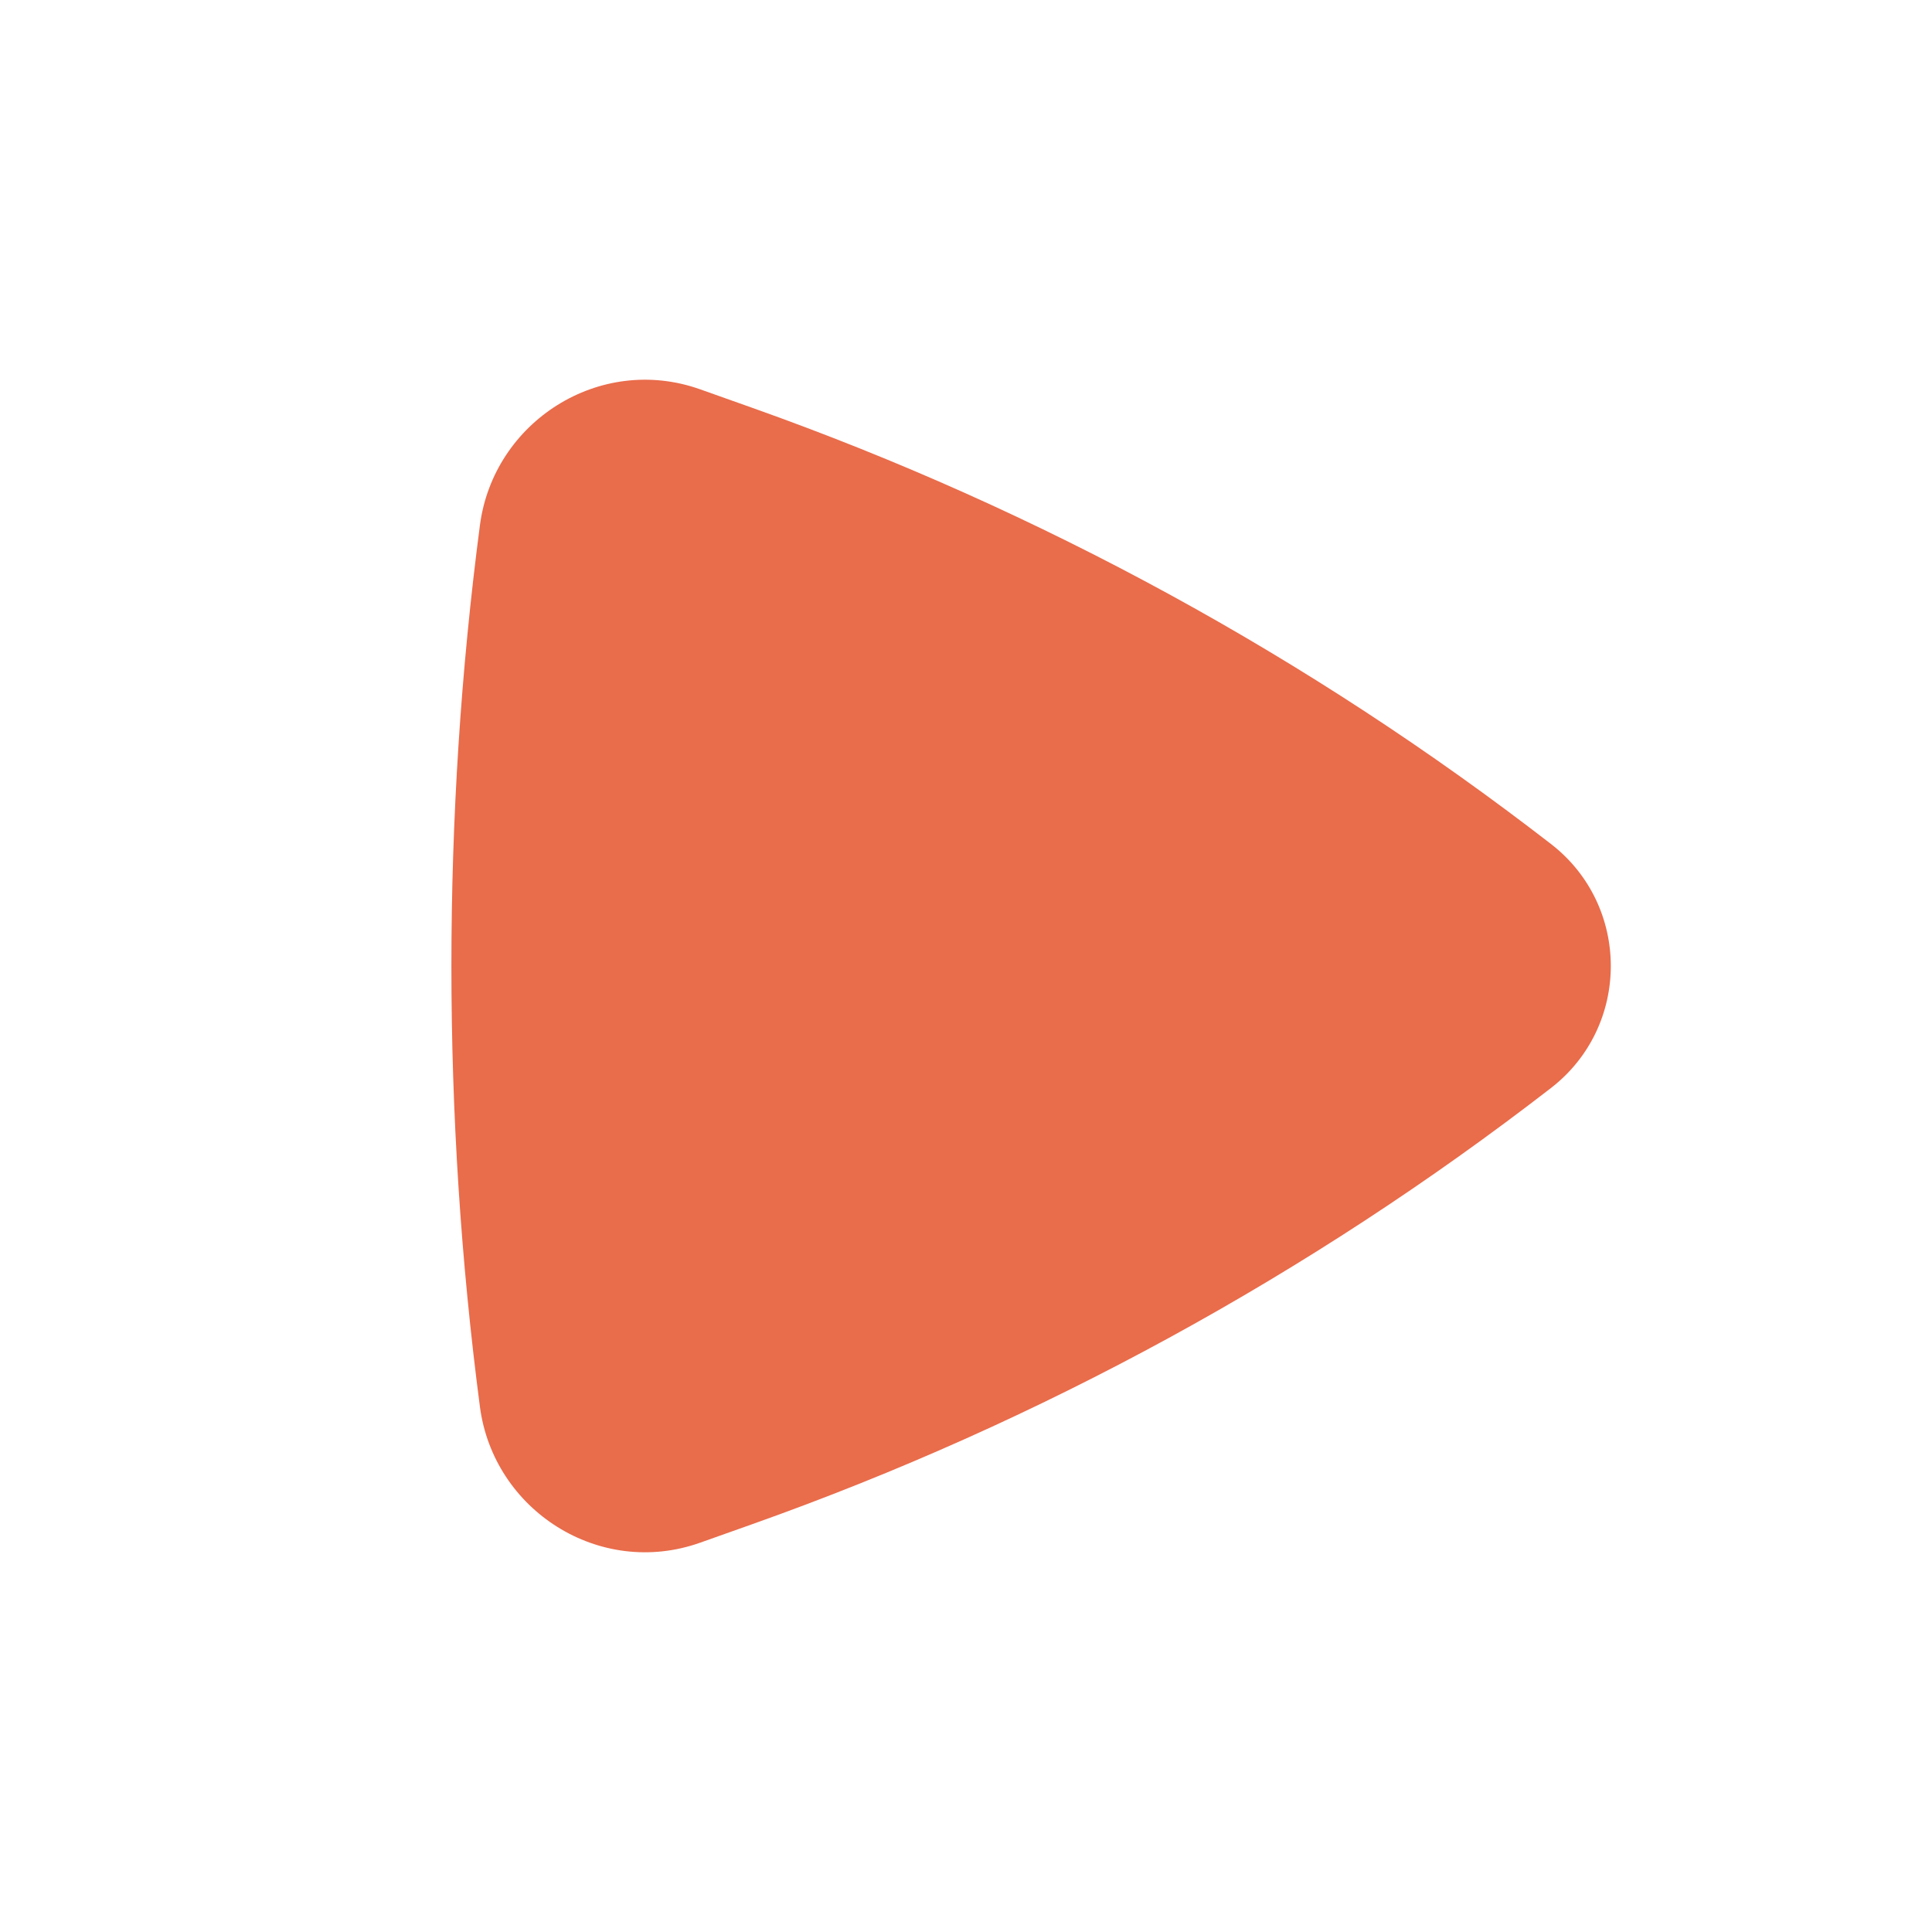 <svg width="95" height="95" viewBox="0 0 95 95" fill="none" xmlns="http://www.w3.org/2000/svg">
<path d="M76.261 53.502C80.188 50.464 80.188 44.536 76.261 41.498C64.396 32.317 51.147 25.081 37.009 20.06L34.427 19.143C29.486 17.388 24.266 20.731 23.598 25.831C21.729 40.082 21.729 54.918 23.598 69.169C24.266 74.269 29.485 77.612 34.427 75.857L37.009 74.94C51.147 69.919 64.396 62.683 76.261 53.502Z" fill="#E96C4B"/>
</svg>
